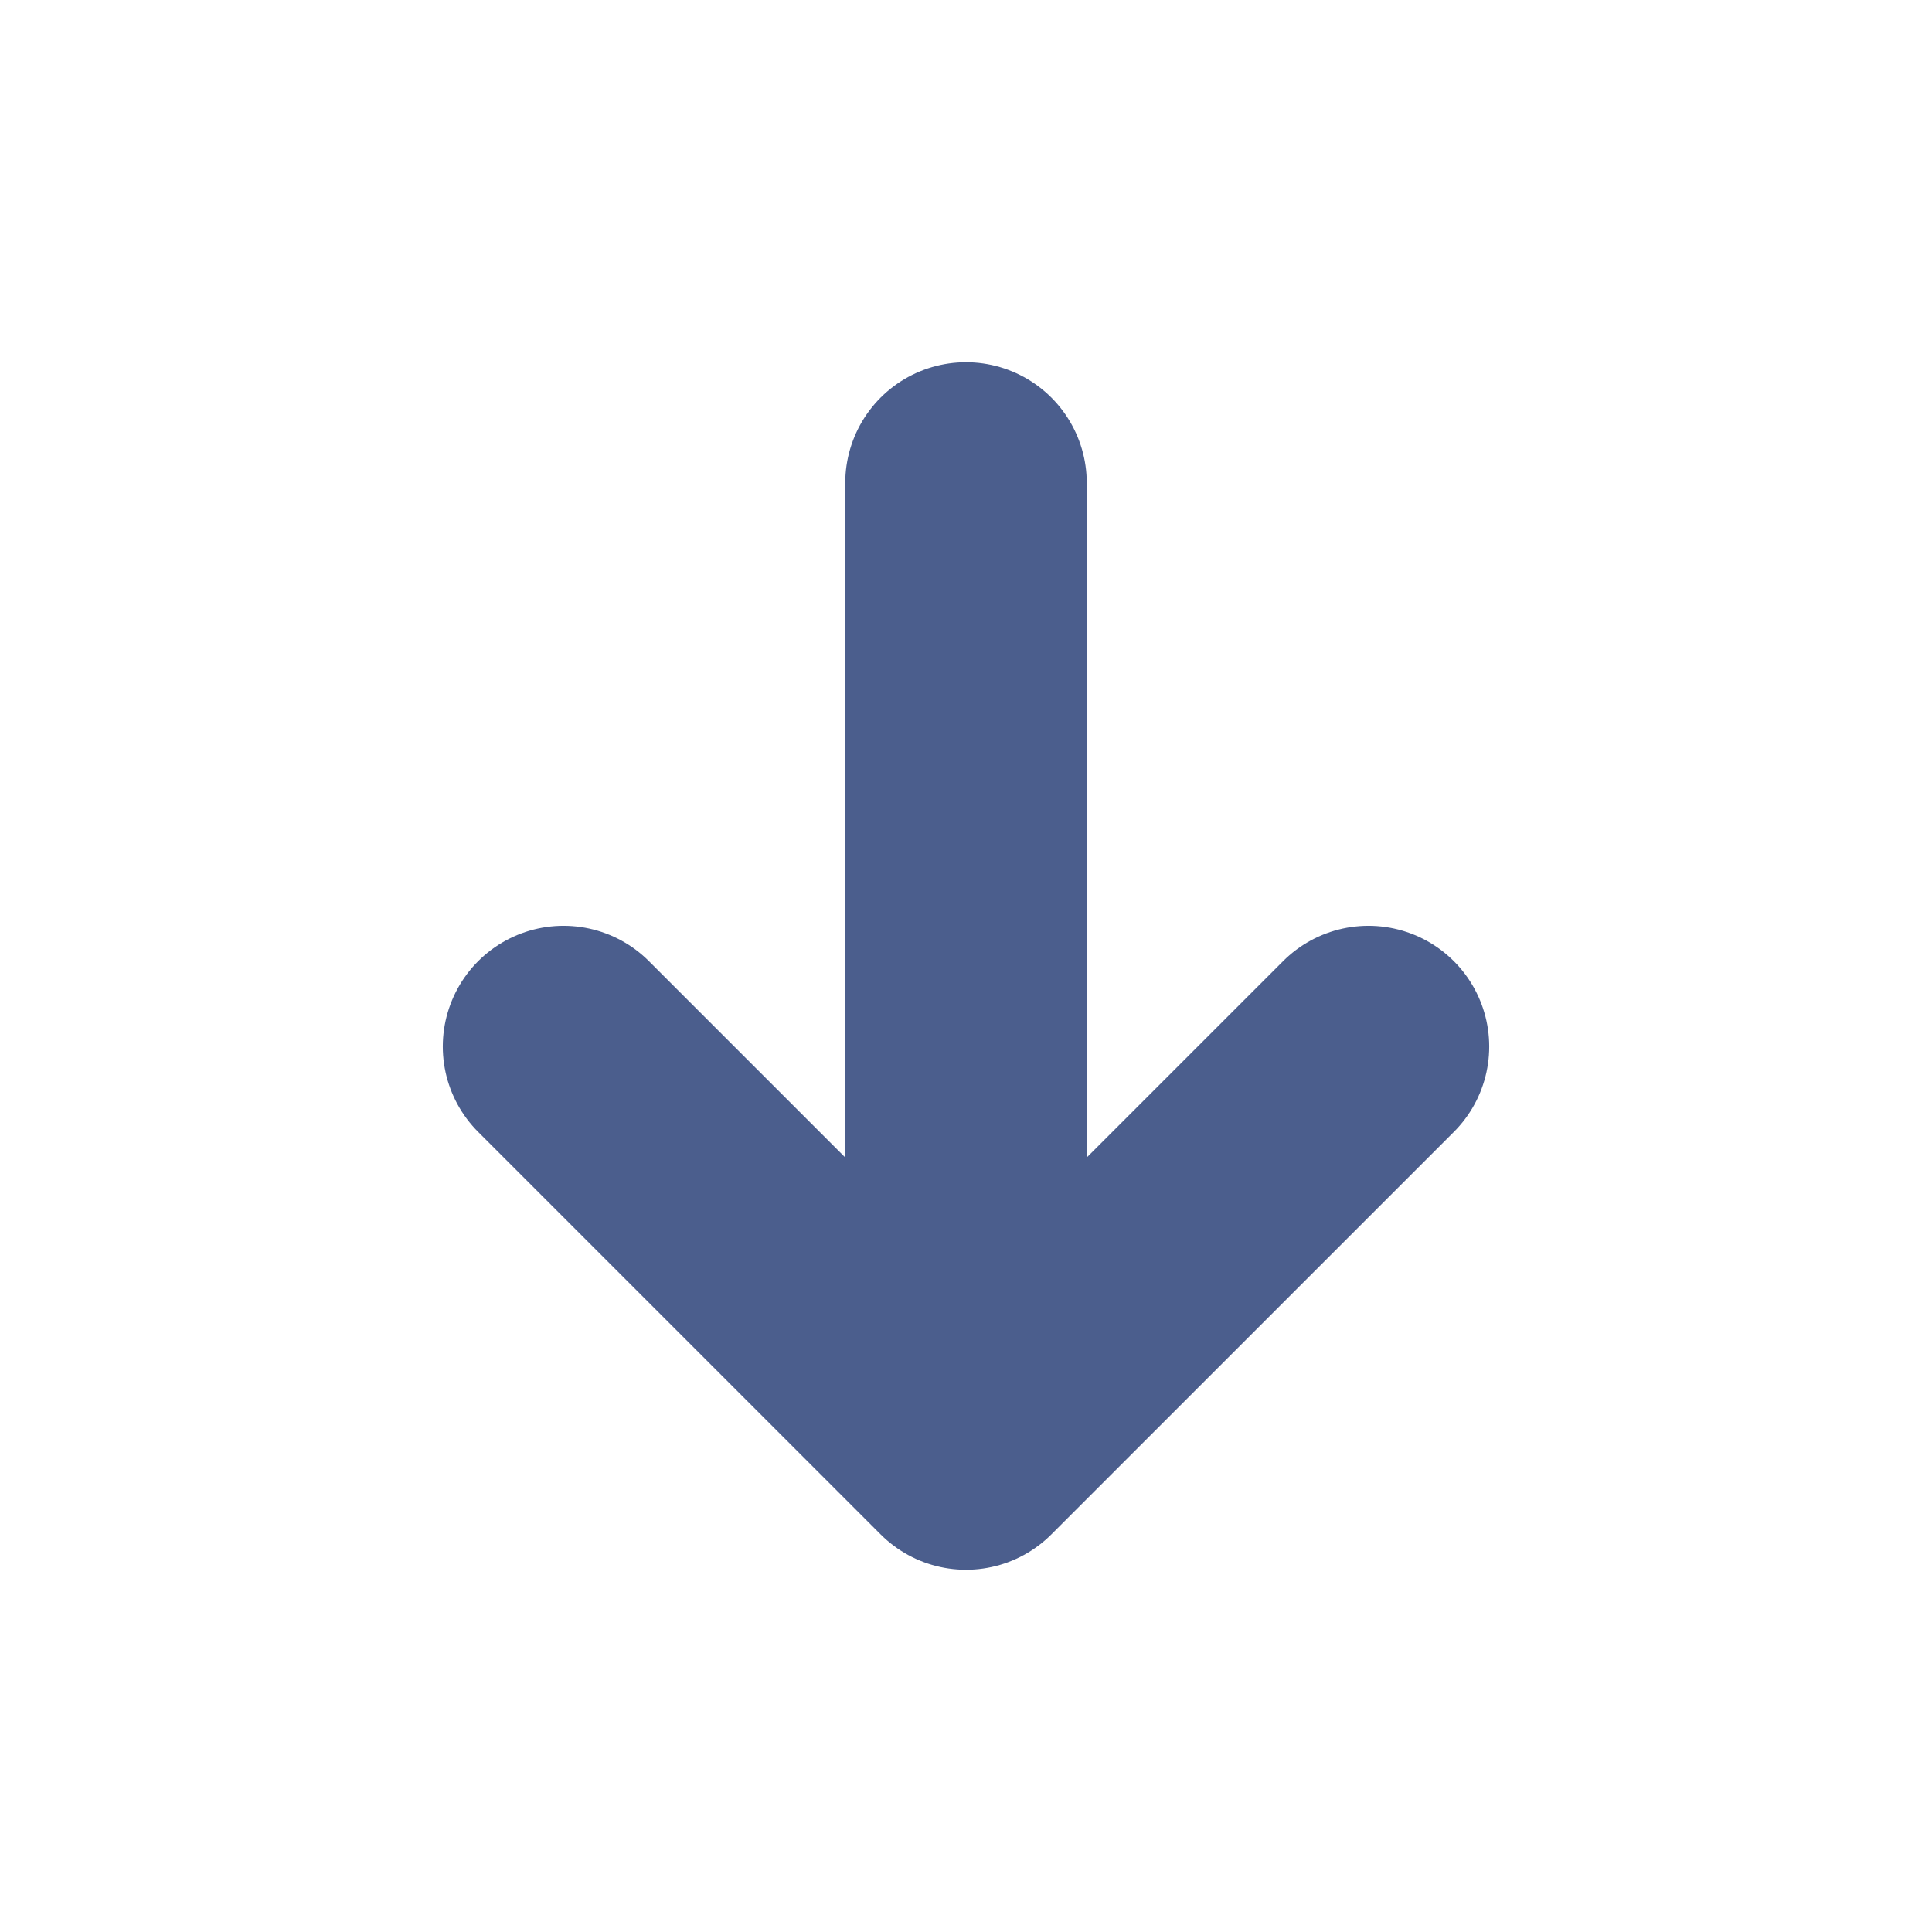 <svg width="16" height="16" viewBox="0 0 16 16" fill="none" xmlns="http://www.w3.org/2000/svg">
<path d="M8 4V12M8 12L4.667 8.667M8 12L11.333 8.667" stroke="#4B5E8D" stroke-width="2" stroke-linecap="round" stroke-linejoin="round"/>
</svg>
